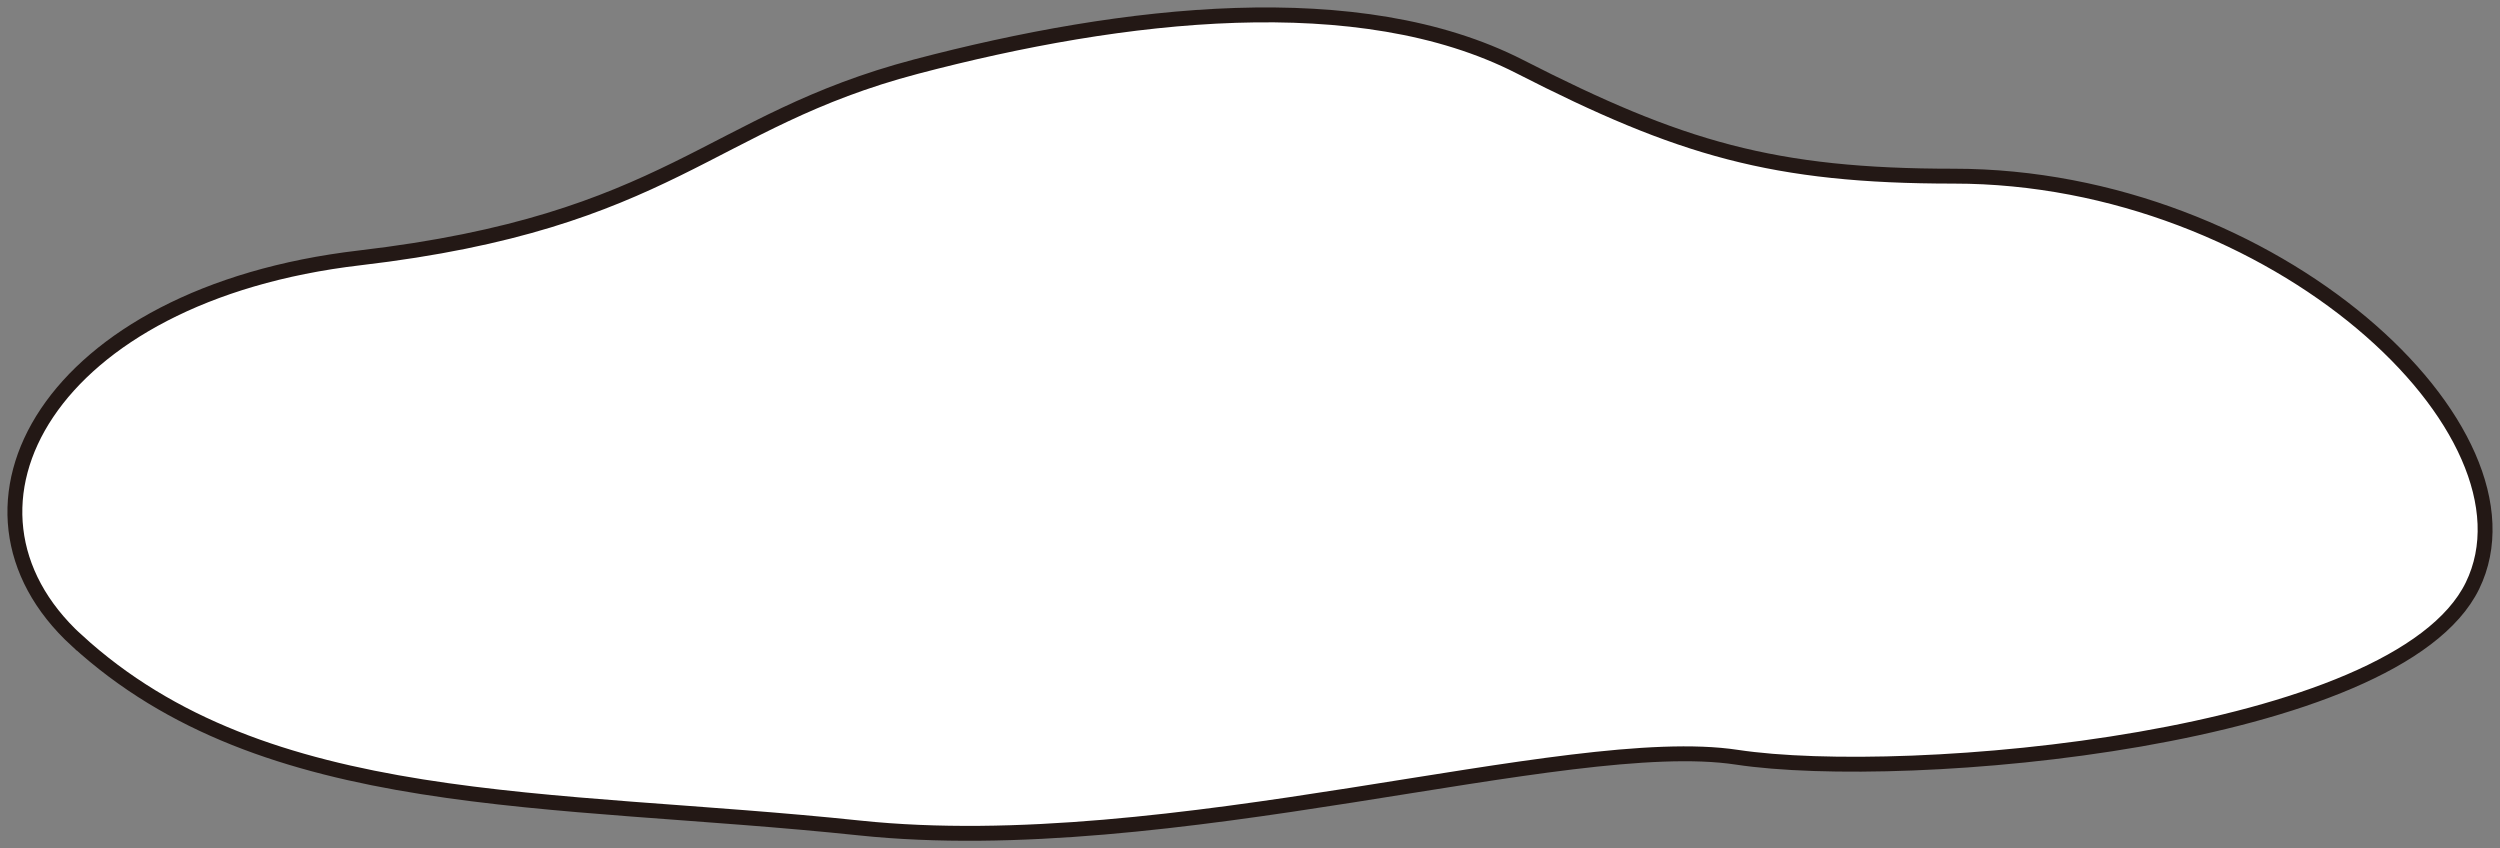 <svg width="168" height="57" viewBox="0 0 168 57" fill="none" xmlns="http://www.w3.org/2000/svg">
<rect x="0" y="0" width="168" height="57" fill="#808080" stroke="none"/>
<path d="M5.148 43.035C-4.59 34.102 3.245 19.777 24.162 17.33C45.079 14.883 47.616 8.148 61.562 4.476C75.509 0.805 91.353 -1.032 102.128 4.476C112.904 9.985 119.173 11.838 131.287 11.838C152.838 11.838 171.221 28.956 166.15 39.361C161.079 49.765 128.119 52.613 116.709 50.885C105.299 49.156 78.677 57.842 57.76 55.64C36.843 53.437 17.826 54.661 5.151 43.032L5.148 43.035Z" fill="white" stroke="#231815" stroke-miterlimit="10"/>
</svg>
